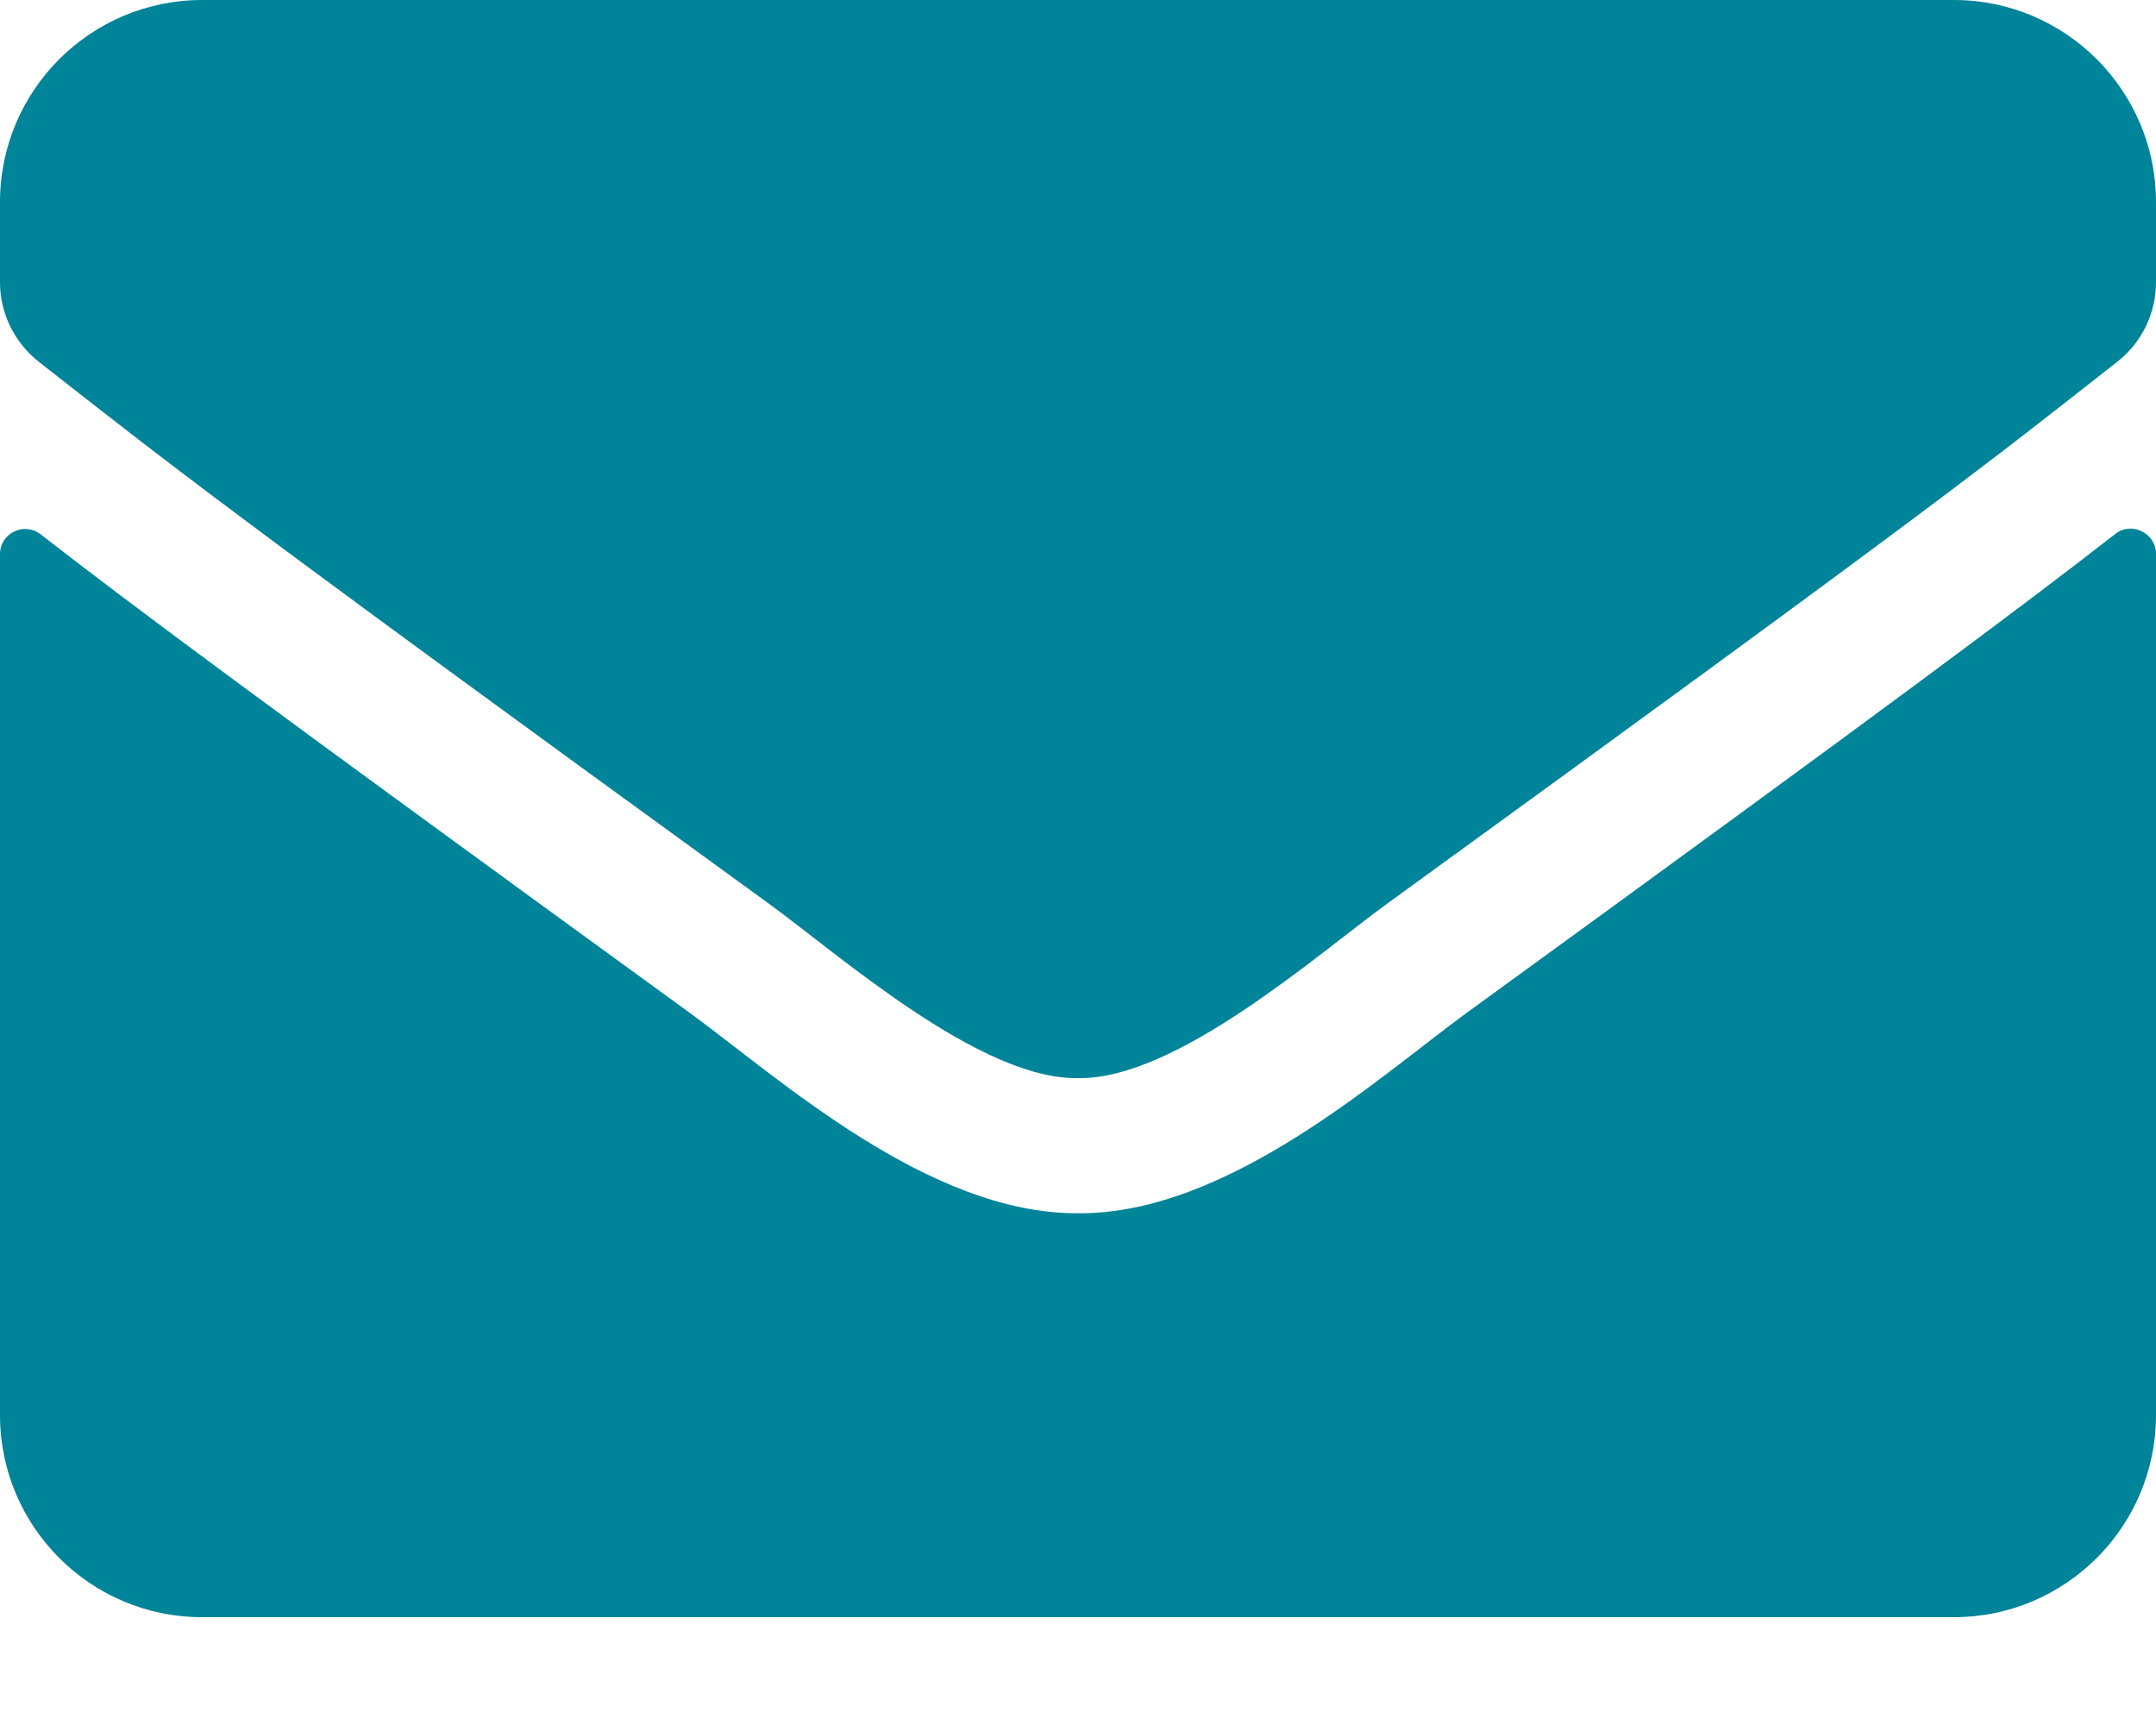 <svg width="15" height="12" viewBox="0 0 15 12" fill="none" xmlns="http://www.w3.org/2000/svg">
<path d="M14.716 3.715C14.83 3.624 15 3.709 15 3.853V9.844C15 10.62 14.37 11.25 13.594 11.25H1.406C0.63 11.25 0 10.62 0 9.844V3.855C0 3.709 0.167 3.627 0.284 3.718C0.94 4.228 1.811 4.875 4.799 7.046C5.417 7.497 6.46 8.446 7.5 8.44C8.546 8.449 9.609 7.479 10.204 7.046C13.192 4.875 14.06 4.225 14.716 3.715ZM7.5 7.5C8.18 7.512 9.158 6.645 9.65 6.287C13.538 3.466 13.834 3.22 14.73 2.517C14.9 2.385 15 2.18 15 1.963V1.406C15 0.63 14.37 0 13.594 0H1.406C0.63 0 0 0.63 0 1.406V1.963C0 2.18 0.1 2.382 0.27 2.517C1.166 3.217 1.462 3.466 5.35 6.287C5.842 6.645 6.82 7.512 7.5 7.5Z" fill="#008499"/>
</svg>
